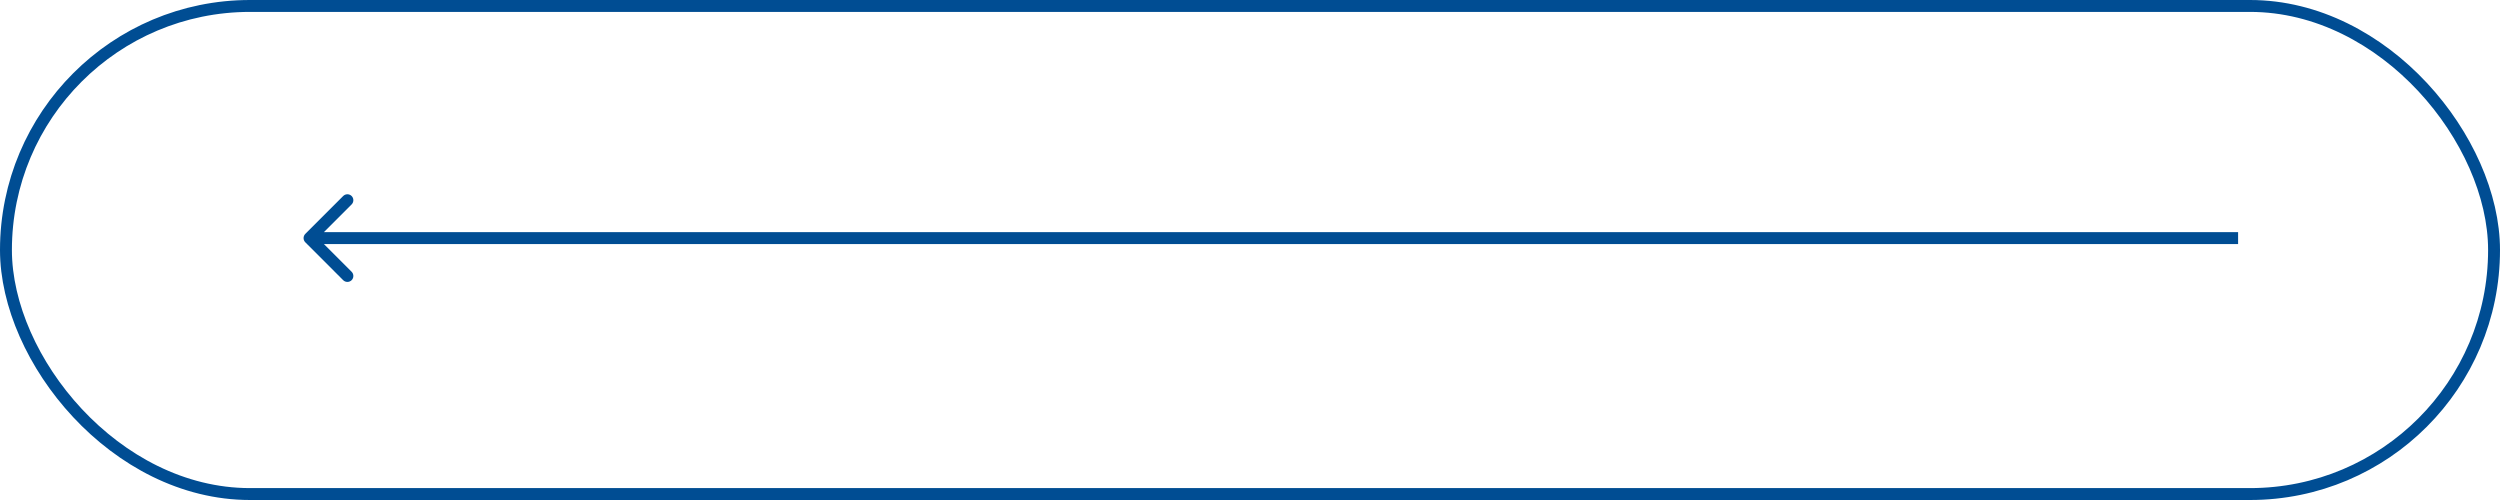 <?xml version="1.0" encoding="UTF-8"?> <svg xmlns="http://www.w3.org/2000/svg" width="105" height="21" viewBox="0 0 105 21" fill="none"><rect x="0.25" y="0.25" width="104.5" height="20.5" rx="10.25" stroke="#004D93" stroke-width="0.5"></rect><path d="M12.823 9.823C12.726 9.921 12.726 10.079 12.823 10.177L14.414 11.768C14.512 11.865 14.67 11.865 14.768 11.768C14.865 11.67 14.865 11.512 14.768 11.414L13.354 10L14.768 8.586C14.865 8.488 14.865 8.33 14.768 8.232C14.67 8.135 14.512 8.135 14.414 8.232L12.823 9.823ZM94 10L94 9.75L13 9.75L13 10L13 10.25L94 10.25L94 10Z" fill="#004D93"></path></svg> 